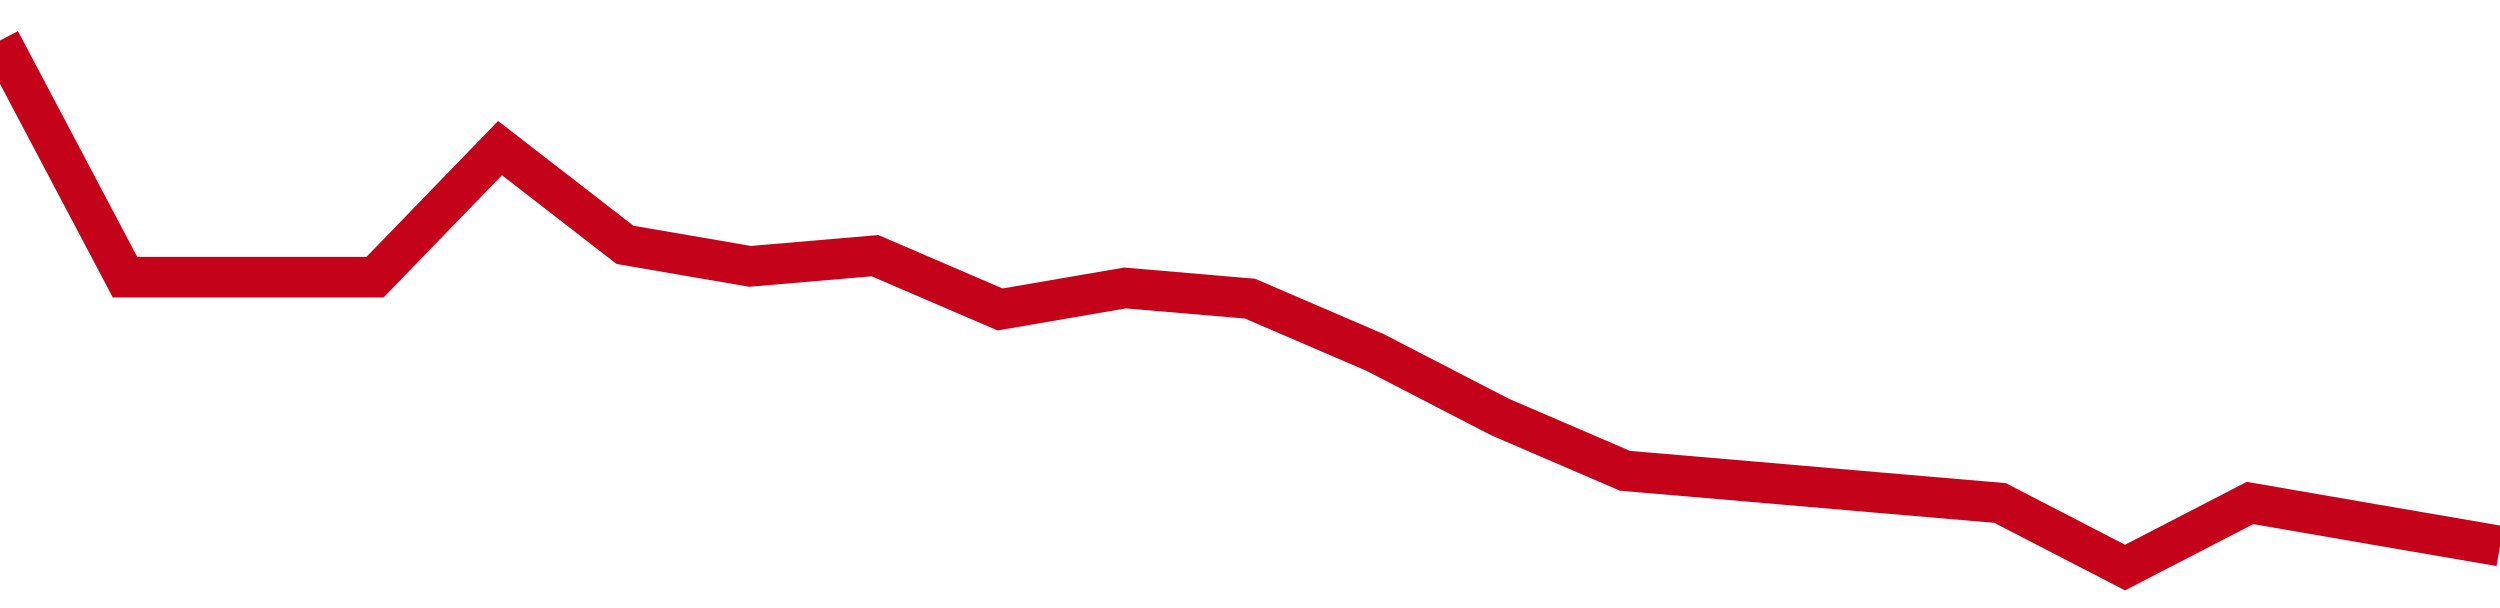 <!-- Generated with https://github.com/jxxe/sparkline/ --><svg viewBox="0 0 185 45" class="sparkline" xmlns="http://www.w3.org/2000/svg"><path class="sparkline--fill" d="M 0 3 L 0 3 L 9.25 20.51 L 18.5 20.51 L 27.75 20.51 L 37 10.96 L 46.25 18.12 L 55.5 19.71 L 64.75 18.92 L 74 22.9 L 83.25 21.31 L 92.5 22.1 L 101.75 26.08 L 111 30.86 L 120.25 34.84 L 129.5 35.63 L 138.75 36.43 L 148 37.22 L 157.25 42 L 166.5 37.22 L 175.75 38.82 L 185 40.41 V 45 L 0 45 Z" stroke="none" fill="none" ></path><path class="sparkline--line" d="M 0 3 L 0 3 L 9.25 20.51 L 18.5 20.51 L 27.75 20.51 L 37 10.96 L 46.25 18.12 L 55.5 19.71 L 64.75 18.92 L 74 22.9 L 83.25 21.31 L 92.5 22.1 L 101.75 26.08 L 111 30.86 L 120.25 34.84 L 129.5 35.63 L 138.75 36.43 L 148 37.22 L 157.25 42 L 166.5 37.22 L 175.75 38.82 L 185 40.41" fill="none" stroke-width="3" stroke="#C4021A" ></path></svg>